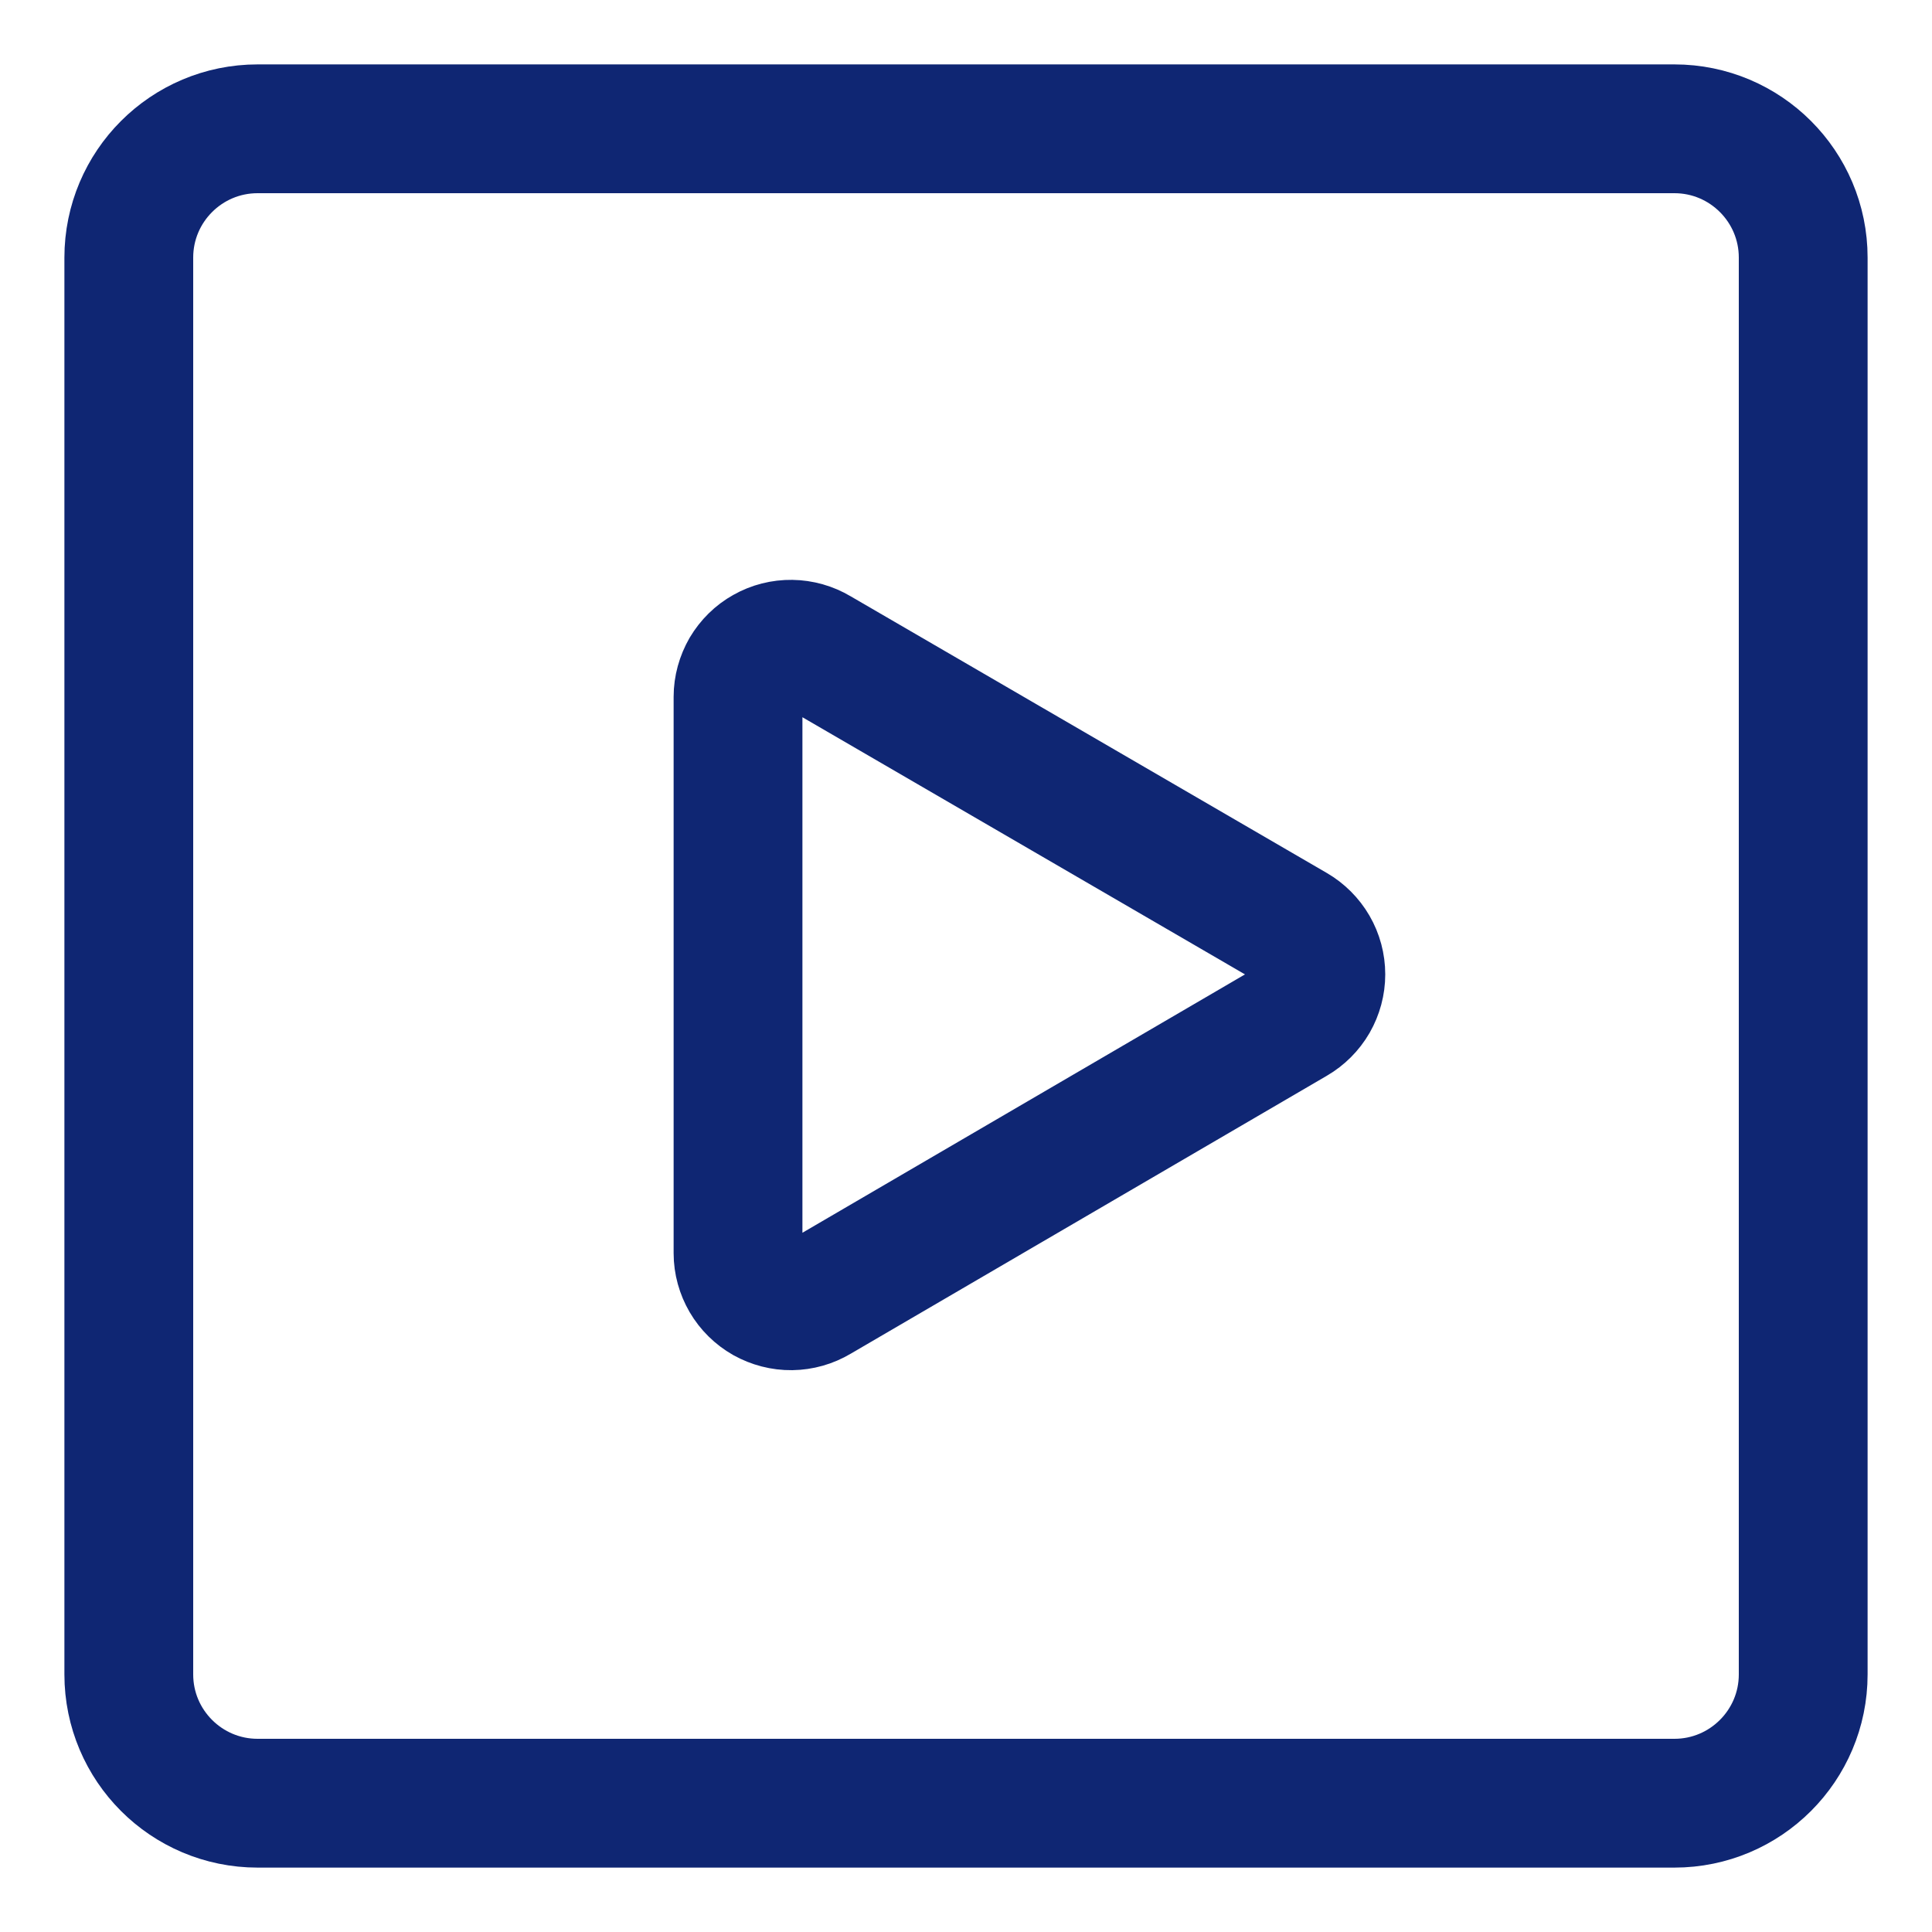 <svg width="15" height="15" viewBox="0 0 15 15" fill="none" xmlns="http://www.w3.org/2000/svg">
<path d="M13 1H2C1.448 1 1 1.448 1 2V13C1 13.552 1.448 14 2 14H13C13.552 14 14 13.552 14 13V2C14 1.448 13.552 1 13 1Z" stroke="#0F2673" stroke-linecap="round" stroke-linejoin="round"/>
<path d="M5.73 9.73V5.41C5.73 5.338 5.75 5.267 5.786 5.204C5.823 5.142 5.875 5.09 5.938 5.055C6.001 5.019 6.073 5.001 6.145 5.002C6.217 5.003 6.288 5.023 6.35 5.06L10.05 7.21C10.112 7.246 10.164 7.298 10.2 7.36C10.236 7.422 10.255 7.493 10.255 7.565C10.255 7.637 10.236 7.707 10.2 7.77C10.164 7.832 10.112 7.884 10.05 7.92L6.35 10.08C6.288 10.117 6.217 10.137 6.145 10.138C6.073 10.139 6.001 10.12 5.938 10.085C5.875 10.049 5.823 9.998 5.786 9.935C5.75 9.873 5.73 9.802 5.73 9.73V9.73Z" stroke="#0F2673" stroke-linecap="round" stroke-linejoin="round"/>
</svg>
